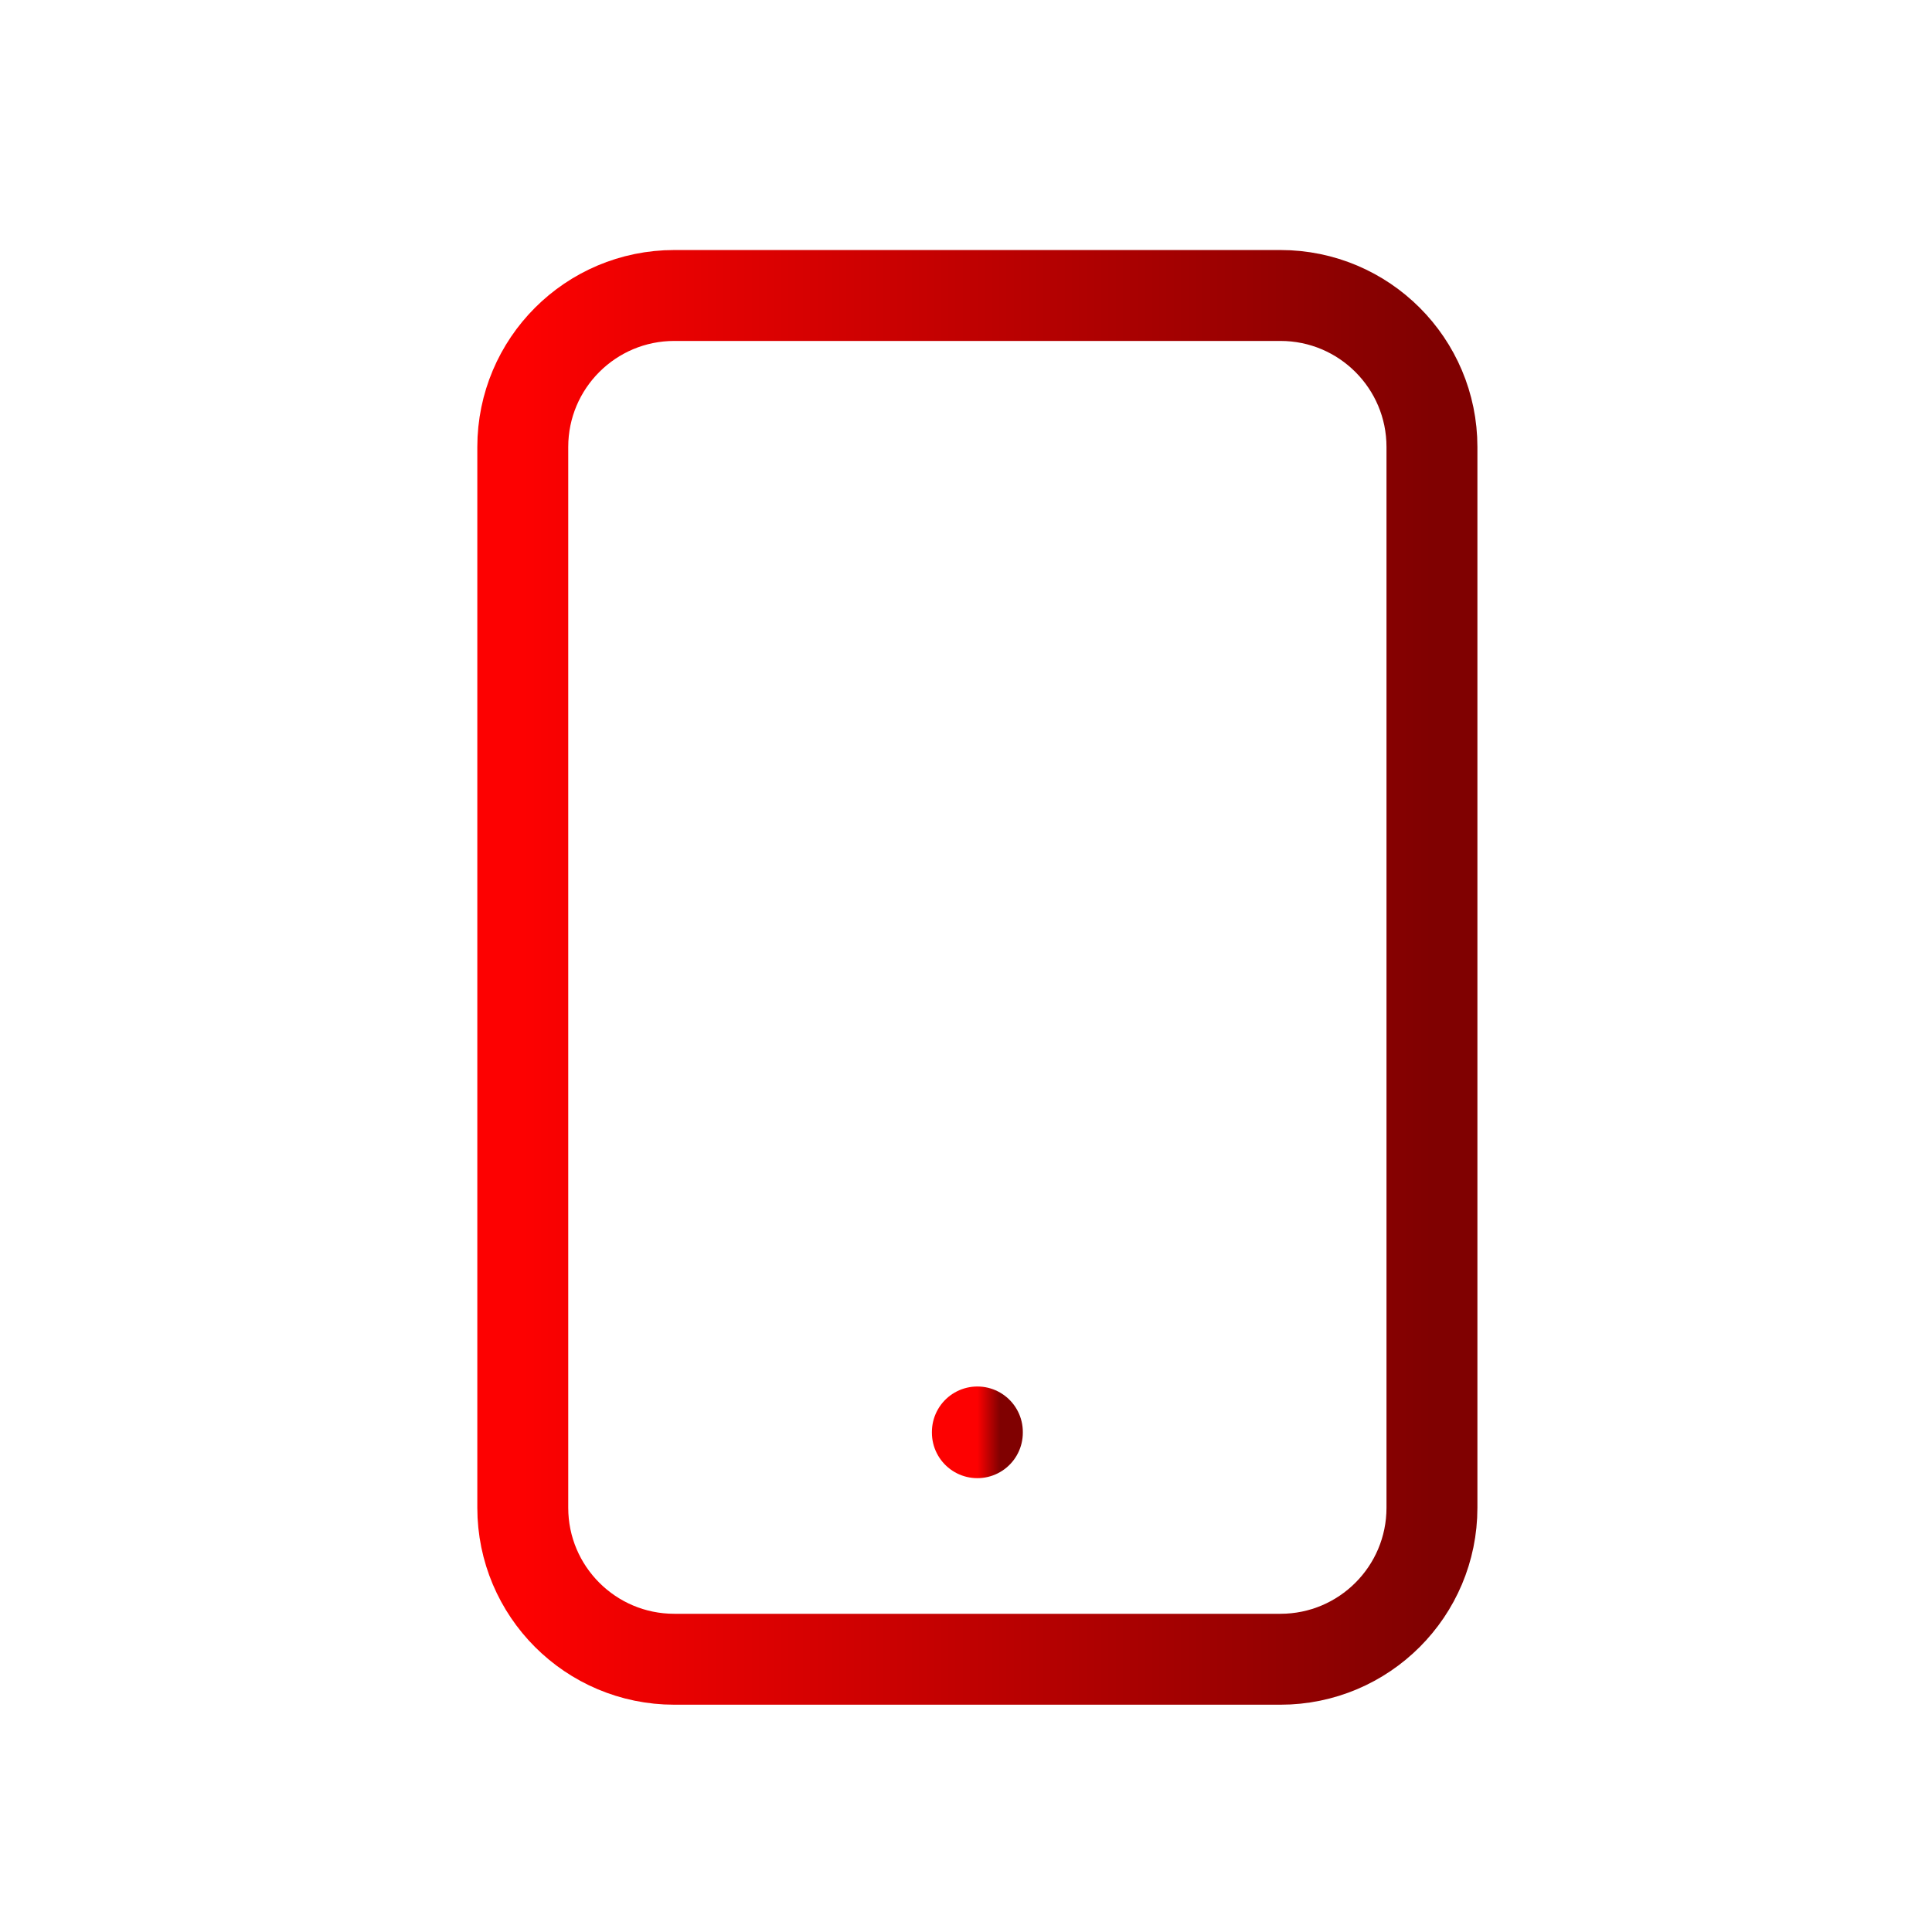 <svg width="85" height="85" viewBox="0 0 85 85" fill="none" xmlns="http://www.w3.org/2000/svg">
<path d="M56.333 13H29.667C25.985 13 23 15.985 23 19.667V66.333C23 70.015 25.985 73 29.667 73H56.333C60.015 73 63 70.015 63 66.333V19.667C63 15.985 60.015 13 56.333 13Z" stroke="url(#paint0_linear_764_168)" stroke-width="4" stroke-linecap="round" stroke-linejoin="round"/>
<path d="M43 63.033V63" stroke="url(#paint1_linear_764_168)" stroke-width="4" stroke-linecap="round" stroke-linejoin="round"/>
<defs>
<linearGradient id="paint0_linear_764_168" x1="63" y1="48.848" x2="23" y2="48.848" gradientUnits="userSpaceOnUse">
<stop stop-color="#800101"/>
<stop offset="1" stop-color="#FD0101"/>
</linearGradient>
<linearGradient id="paint1_linear_764_168" x1="44" y1="63.02" x2="43" y2="63.02" gradientUnits="userSpaceOnUse">
<stop stop-color="#800101"/>
<stop offset="1" stop-color="#FD0101"/>
</linearGradient>
</defs>
</svg>
